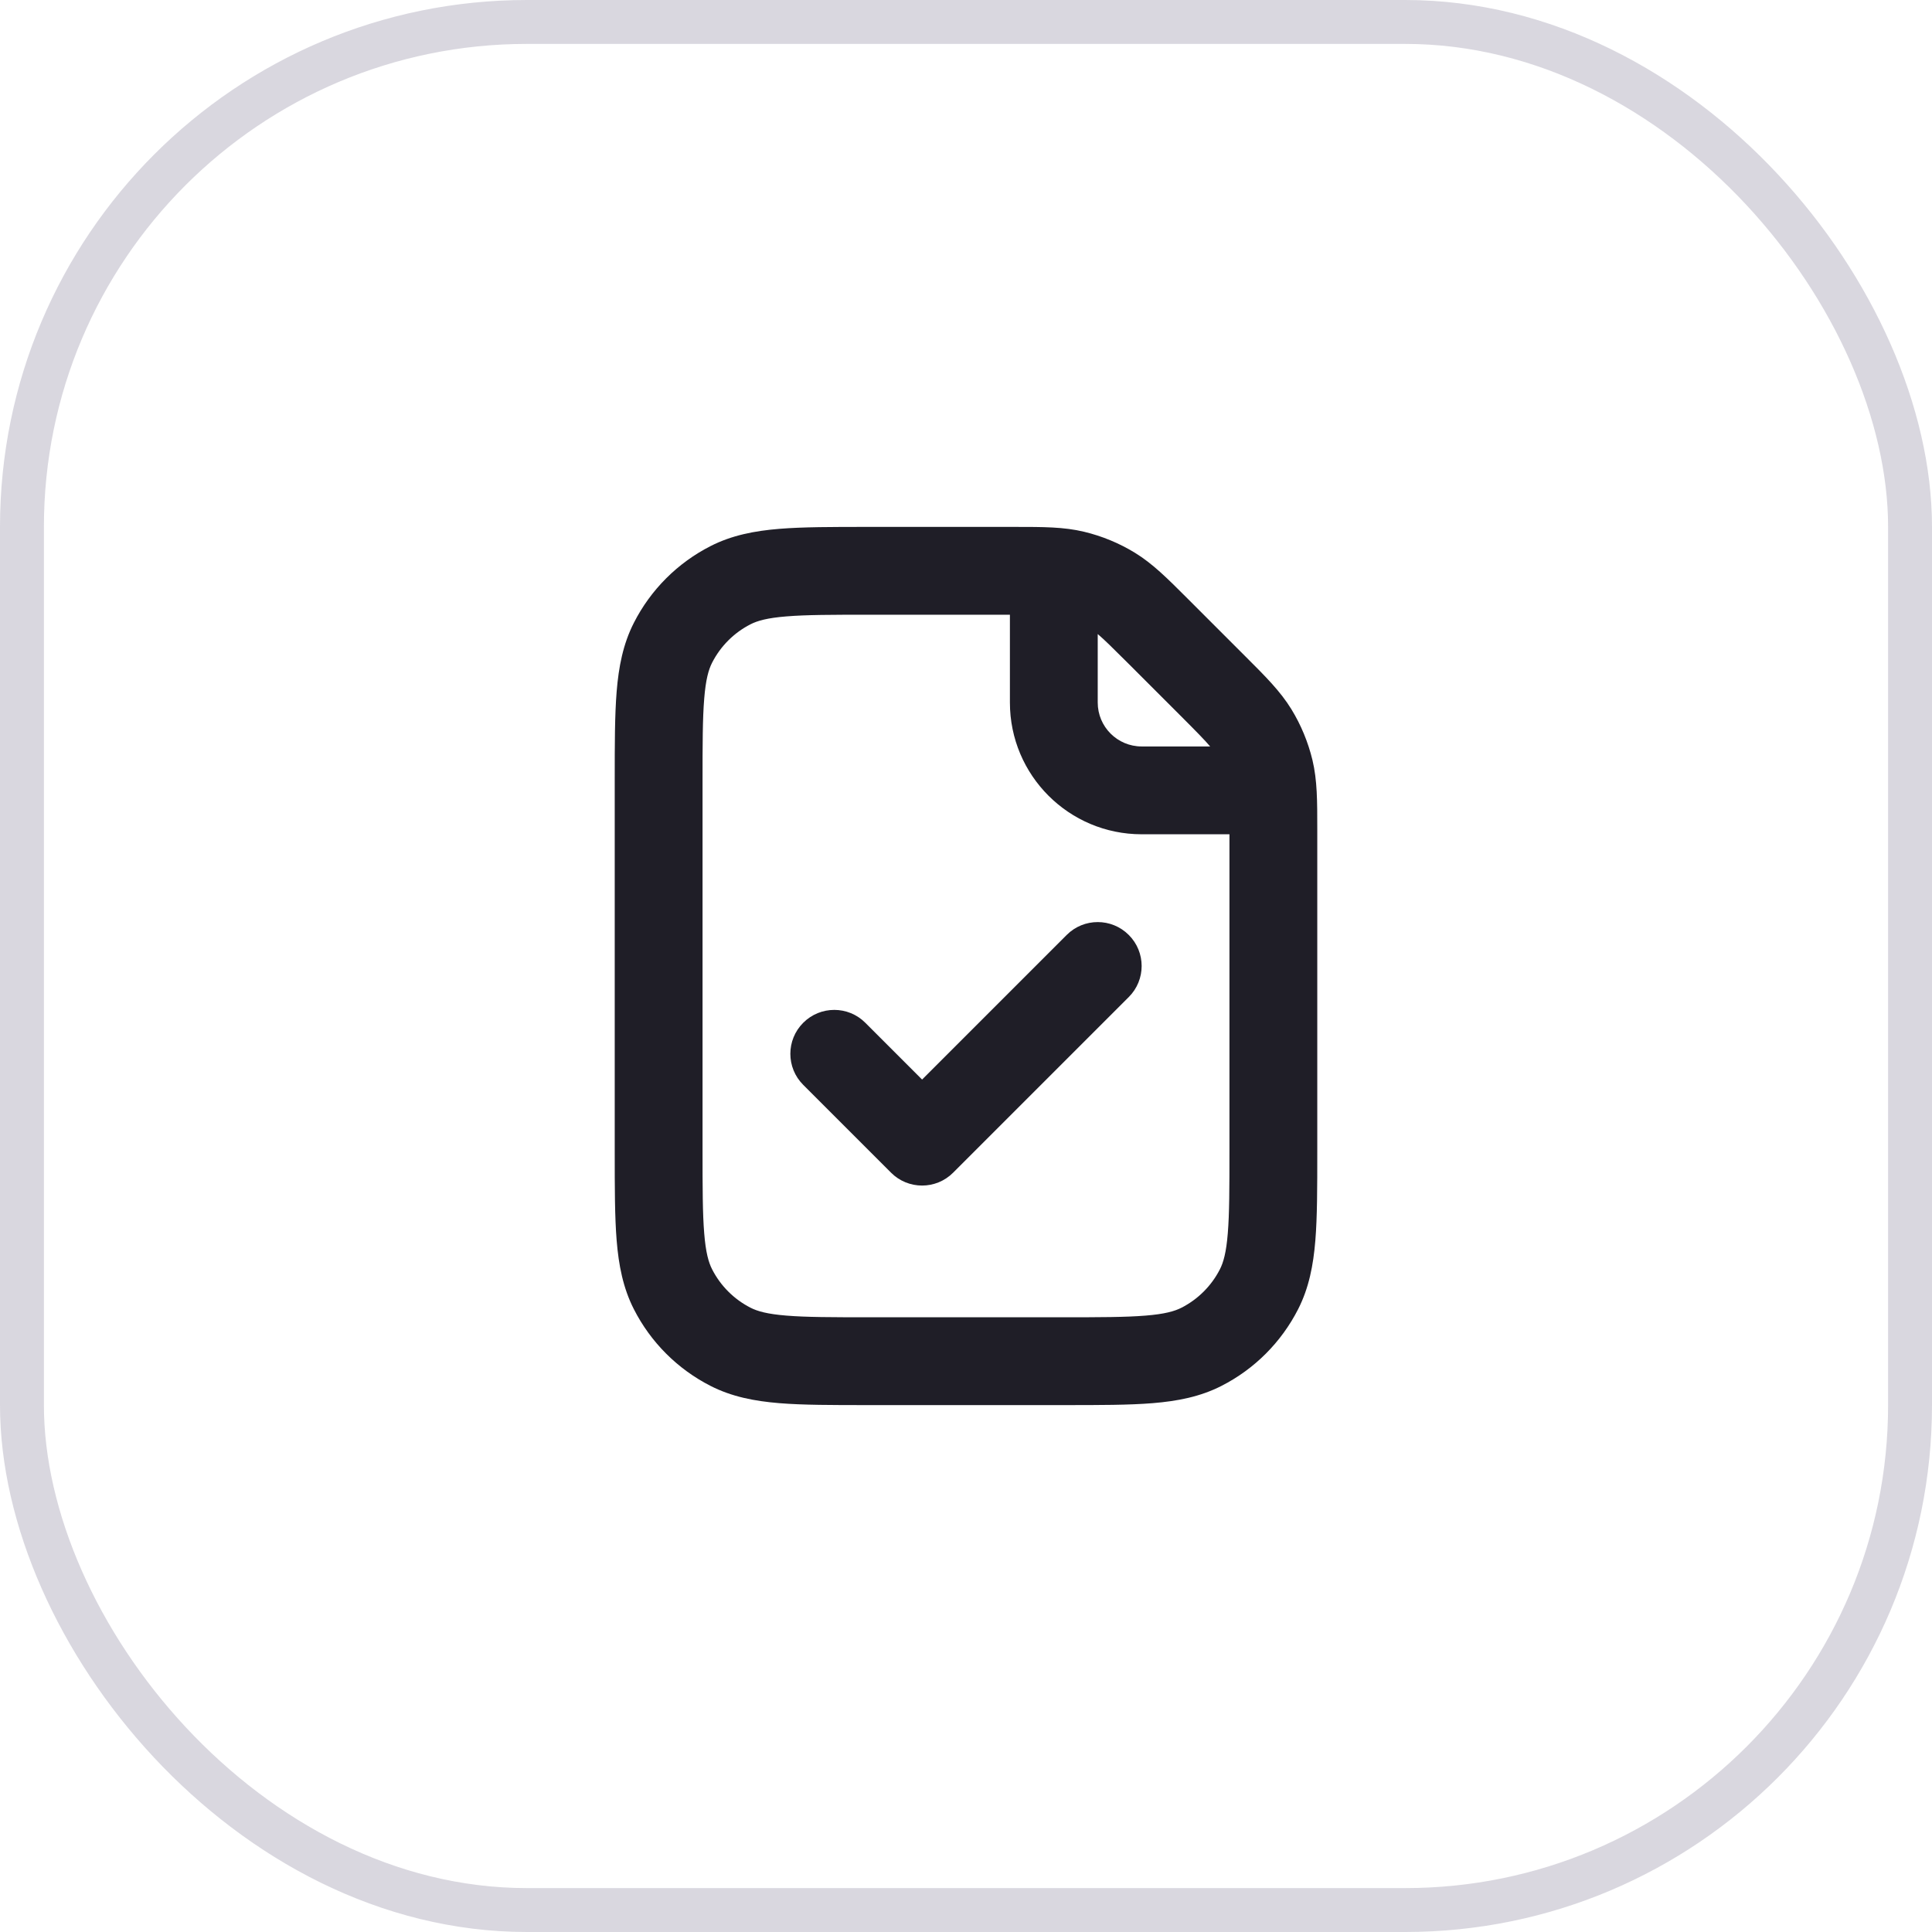 <svg width="44" height="44" viewBox="0 0 44 44" fill="none" xmlns="http://www.w3.org/2000/svg">
<rect x="0.5" y="0.5" width="43" height="43" rx="11.5" stroke="#413960" stroke-opacity="0.2"/>
<path fill-rule="evenodd" clip-rule="evenodd" d="M23.114 12C23.749 12 24.228 11.999 24.691 12.111C25.099 12.209 25.489 12.37 25.847 12.589C26.253 12.838 26.592 13.178 27.041 13.627L28.373 14.959C28.823 15.408 29.162 15.747 29.411 16.153C29.63 16.511 29.791 16.901 29.89 17.309C30.001 17.772 30 18.251 30 18.886L30 26.241V26.241C30 27.046 30 27.711 29.956 28.252C29.91 28.814 29.811 29.331 29.564 29.816C29.18 30.569 28.569 31.181 27.816 31.564C27.331 31.811 26.814 31.91 26.252 31.956C25.711 32 25.046 32 24.241 32H19.759C18.954 32 18.289 32 17.748 31.956C17.186 31.91 16.669 31.811 16.184 31.564C15.431 31.181 14.819 30.569 14.436 29.816C14.189 29.331 14.09 28.814 14.044 28.252C14 27.711 14 27.046 14 26.241V26.241V17.759V17.759C14 16.954 14 16.289 14.044 15.748C14.09 15.186 14.189 14.669 14.436 14.184C14.819 13.431 15.431 12.819 16.184 12.436C16.669 12.189 17.186 12.09 17.748 12.044C18.289 12 18.954 12 19.759 12L23.114 12ZM19.8 14H23V16C23 17.657 24.343 19 26 19H28V26.2C28 27.057 27.999 27.639 27.962 28.089C27.927 28.527 27.862 28.752 27.782 28.908C27.59 29.284 27.284 29.59 26.908 29.782C26.752 29.862 26.527 29.927 26.089 29.962C25.639 29.999 25.057 30 24.2 30H19.8C18.943 30 18.361 29.999 17.911 29.962C17.473 29.927 17.248 29.862 17.092 29.782C16.716 29.59 16.41 29.284 16.218 28.908C16.138 28.752 16.073 28.527 16.038 28.089C16.001 27.639 16 27.057 16 26.2V17.8C16 16.944 16.001 16.361 16.038 15.911C16.073 15.473 16.138 15.248 16.218 15.092C16.41 14.716 16.716 14.41 17.092 14.218C17.248 14.138 17.473 14.073 17.911 14.038C18.361 14.001 18.943 14 19.8 14ZM26.887 16.301C27.248 16.662 27.44 16.858 27.56 17H26C25.448 17 25 16.552 25 16V14.44C25.142 14.56 25.338 14.752 25.699 15.113L26.887 16.301ZM25.707 22.707C26.098 22.317 26.098 21.683 25.707 21.293C25.317 20.902 24.683 20.902 24.293 21.293L21 24.586L19.707 23.293C19.317 22.902 18.683 22.902 18.293 23.293C17.902 23.683 17.902 24.317 18.293 24.707L20.293 26.707C20.683 27.098 21.317 27.098 21.707 26.707L25.707 22.707Z" fill="#1F1E27"/>
</svg>
